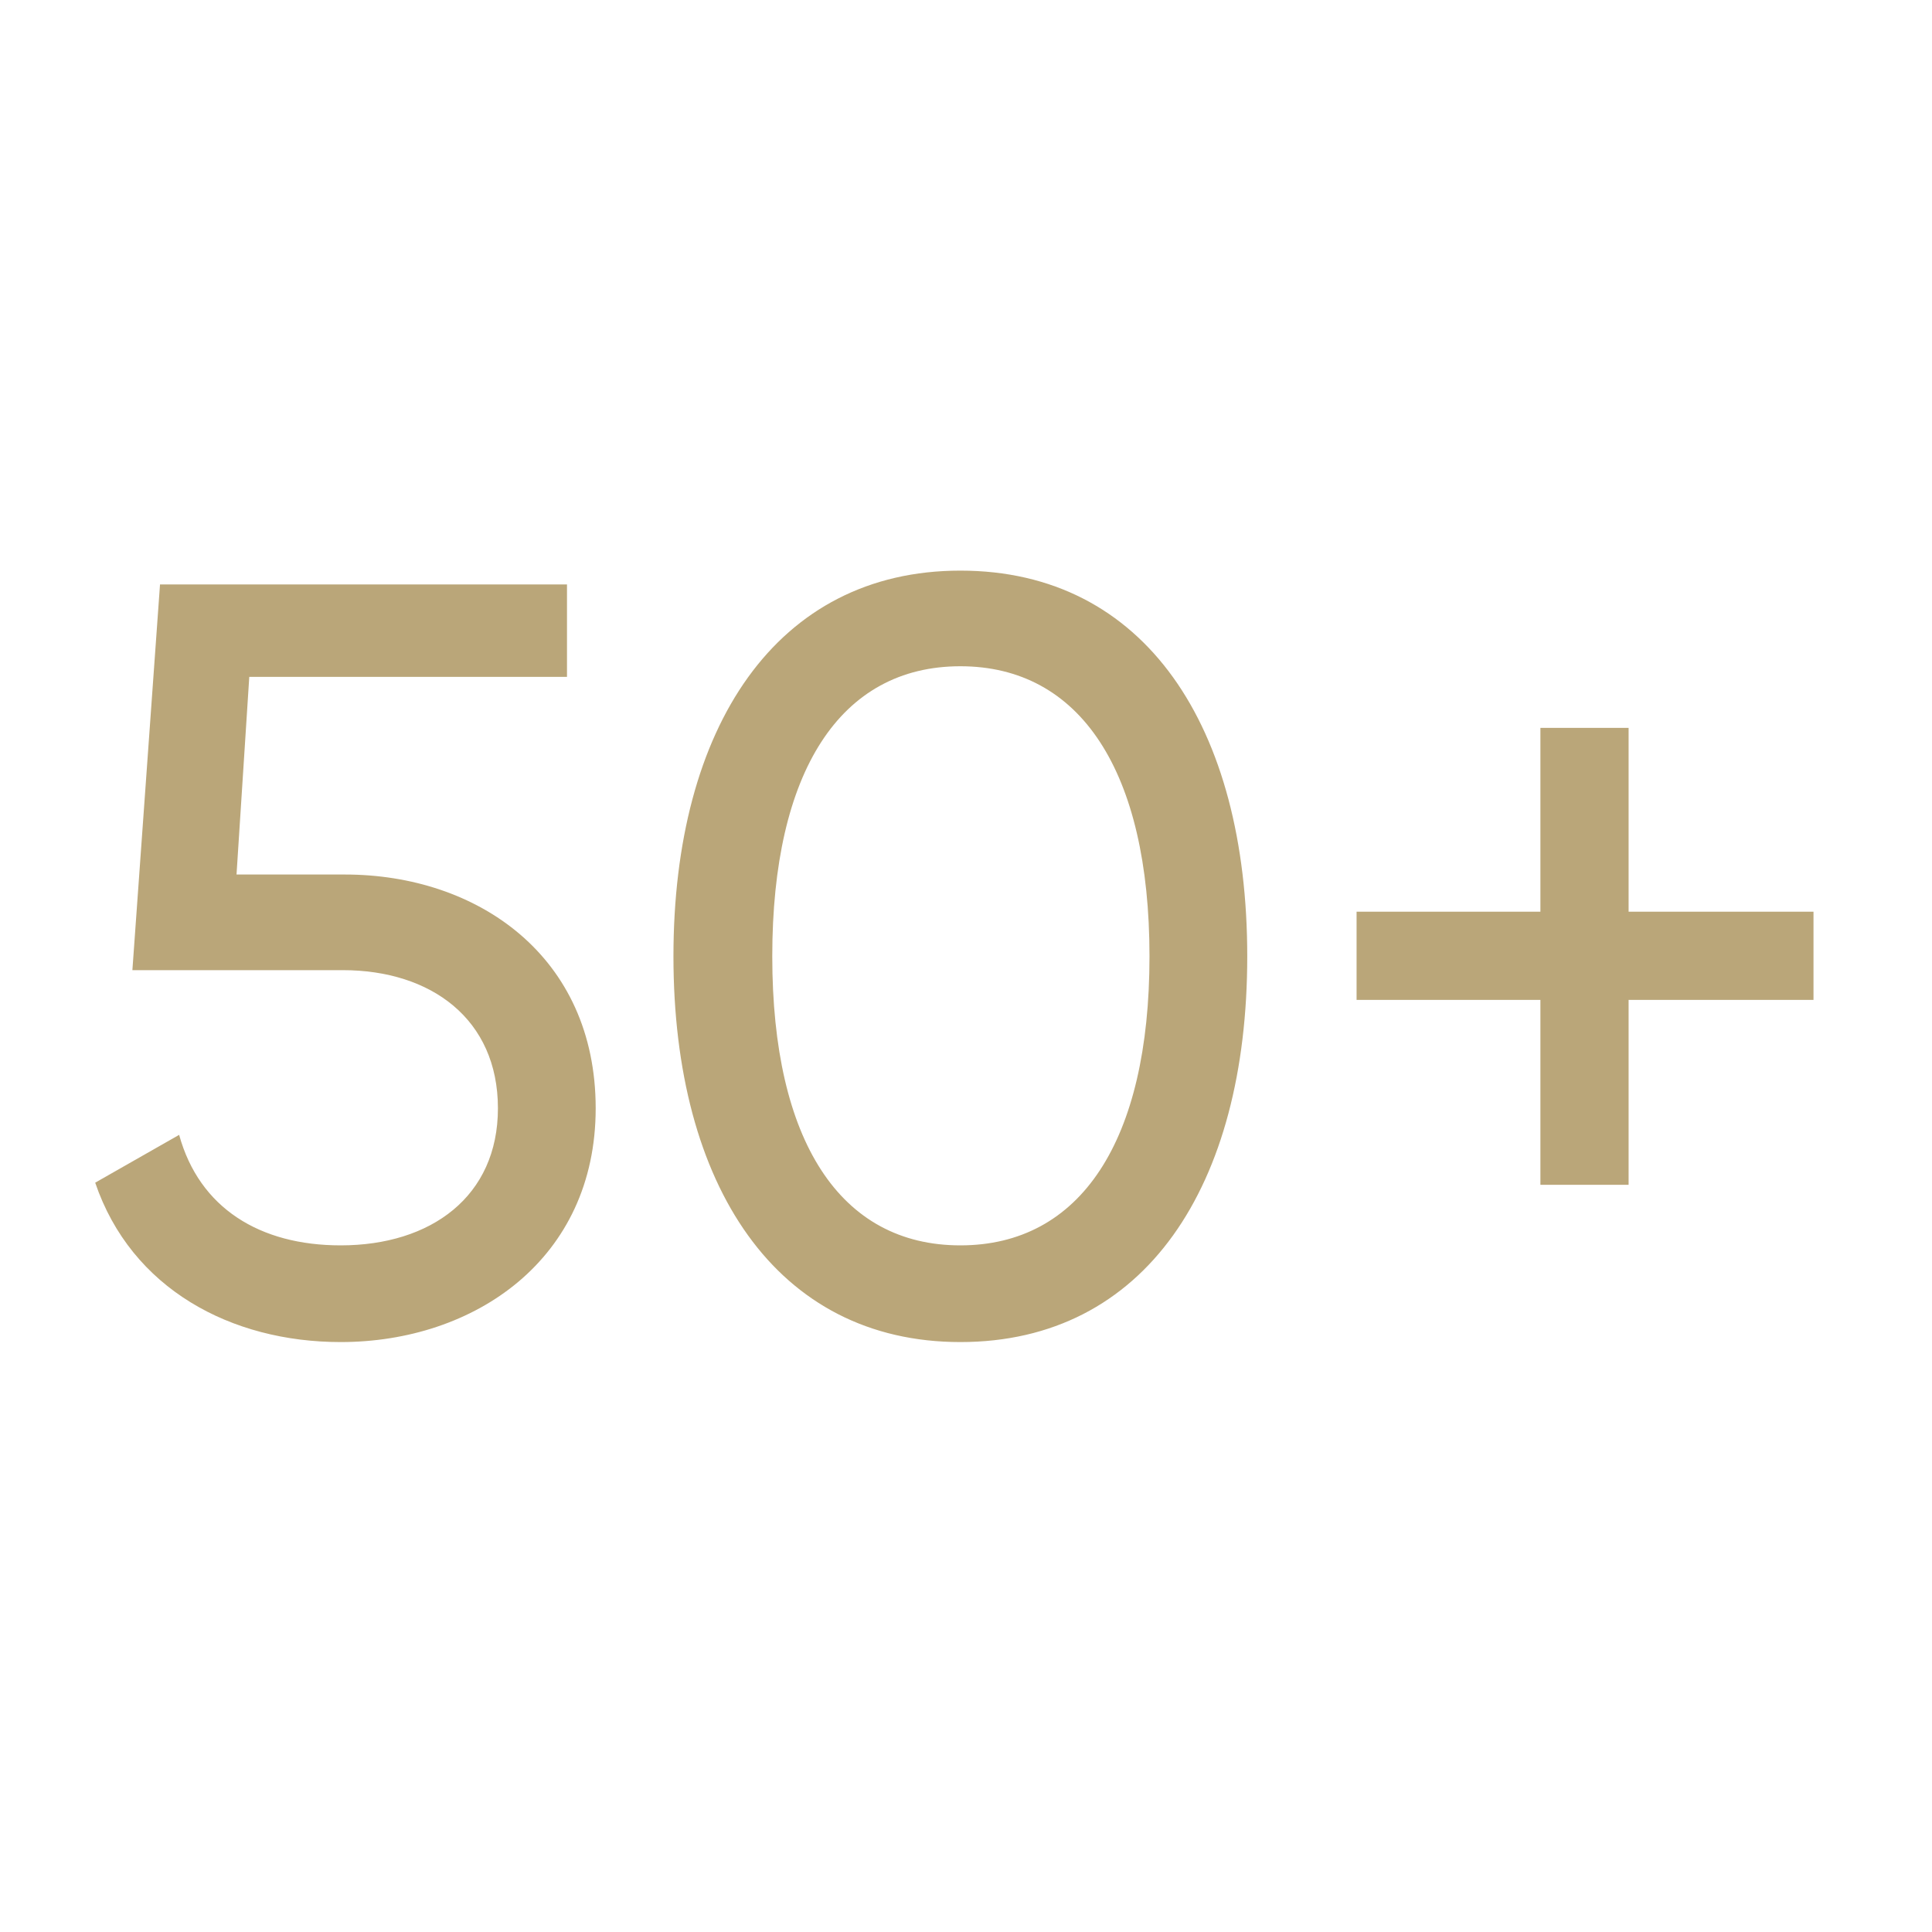 <svg width="80" height="80" viewBox="0 0 80 80" fill="none" xmlns="http://www.w3.org/2000/svg">
<path d="M14.282 36.212C19.782 36.212 24.666 39.6 24.666 45.892C24.666 52.14 19.65 55.572 14.106 55.572C9.574 55.572 5.438 53.372 3.942 48.972L7.418 46.992C8.254 50.028 10.762 51.568 14.106 51.568C17.846 51.568 20.618 49.544 20.618 45.892C20.618 42.196 17.846 40.172 14.194 40.172H5.482L6.626 24.2H23.478V28.028H10.322L9.794 36.212H14.282ZM39.766 55.572C32.154 55.572 27.886 49.104 27.886 39.6C27.886 30.096 32.154 23.628 39.766 23.628C47.422 23.628 51.646 30.096 51.646 39.6C51.646 49.104 47.422 55.572 39.766 55.572ZM39.766 51.568C44.738 51.568 47.598 47.256 47.598 39.6C47.598 31.944 44.738 27.588 39.766 27.588C34.794 27.588 31.978 31.944 31.978 39.6C31.978 47.256 34.794 51.568 39.766 51.568ZM75.093 37.752V41.404H67.437V49.06H63.785V41.404H56.173V37.752H63.785V30.14H67.437V37.752H75.093Z" fill="#BAA679"/>
</svg>
